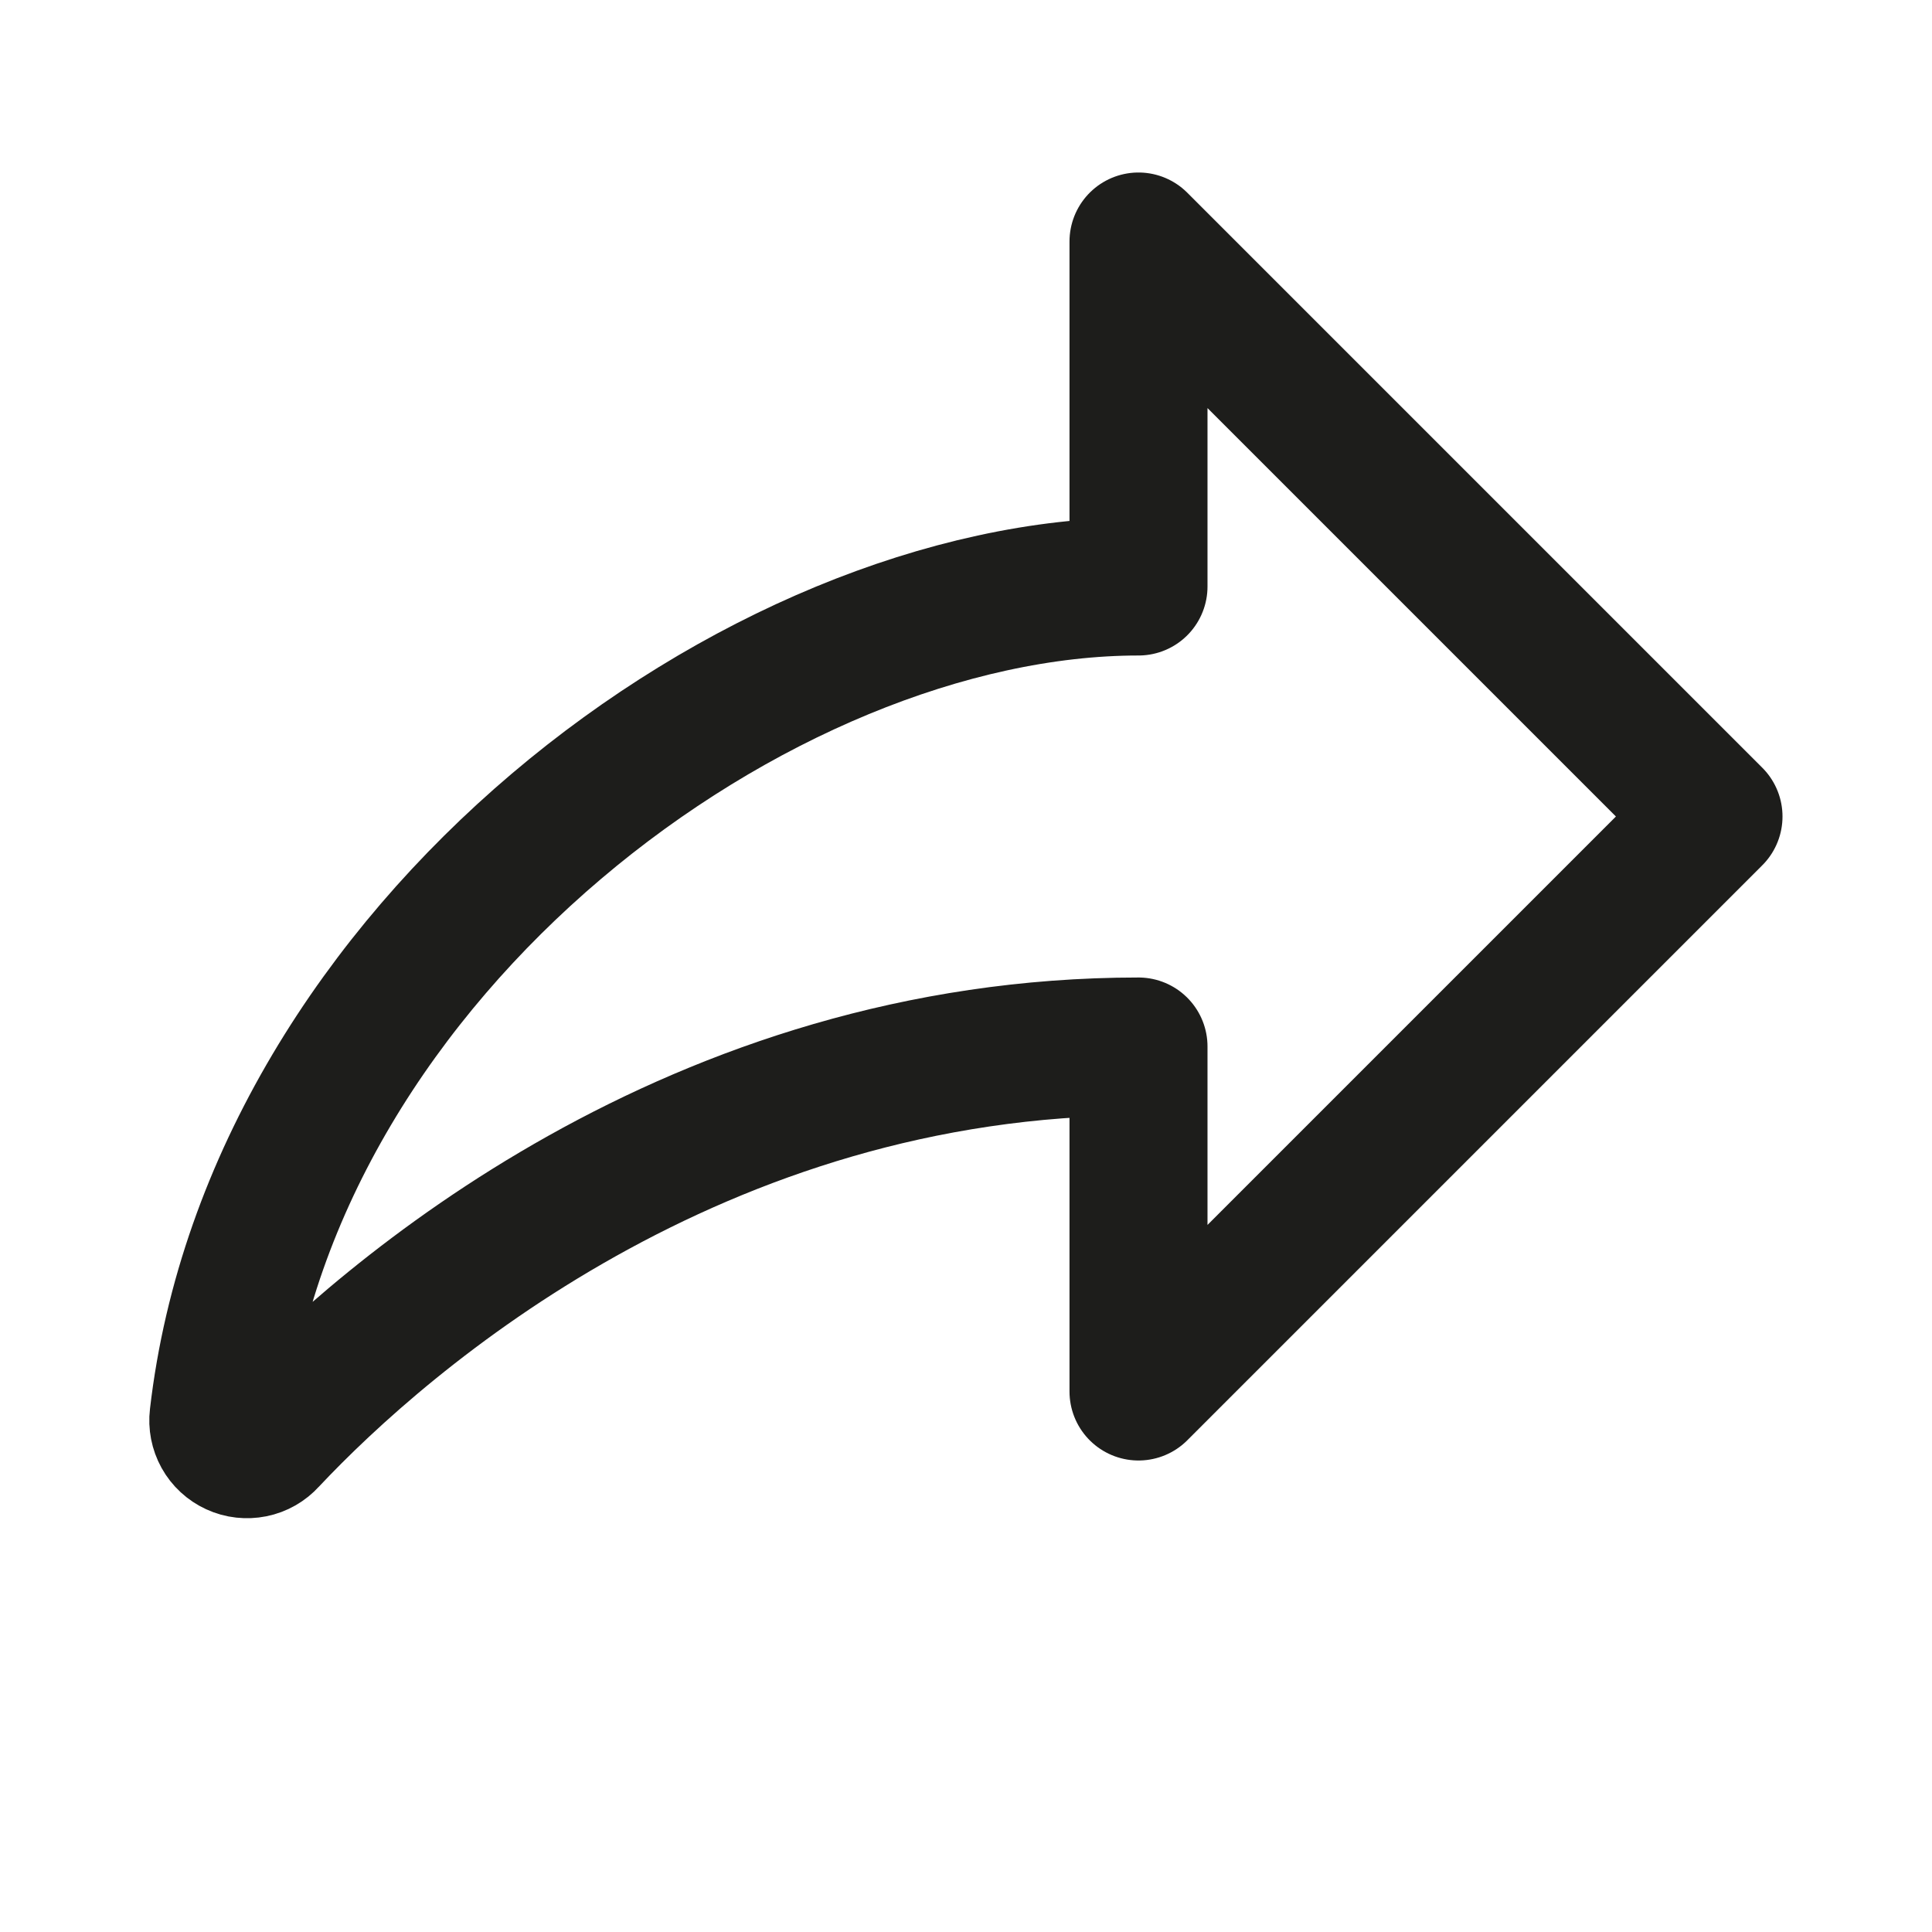 <?xml version="1.0" encoding="UTF-8"?> <svg xmlns="http://www.w3.org/2000/svg" width="21" height="21" viewBox="0 0 21 21" fill="none"><path d="M2.916 15.65C4.202 14.28 7.578 11.375 12.375 11.375V15.125L18.625 8.875L12.375 2.625V6.375C8.25 6.375 2.962 10.316 2.375 15.402C2.367 15.467 2.38 15.534 2.412 15.592C2.444 15.65 2.494 15.696 2.555 15.724C2.615 15.752 2.683 15.759 2.748 15.746C2.813 15.733 2.872 15.699 2.916 15.65Z" stroke="#1D1D1B" stroke-width="1.5" stroke-linecap="round" stroke-linejoin="round"></path></svg> 